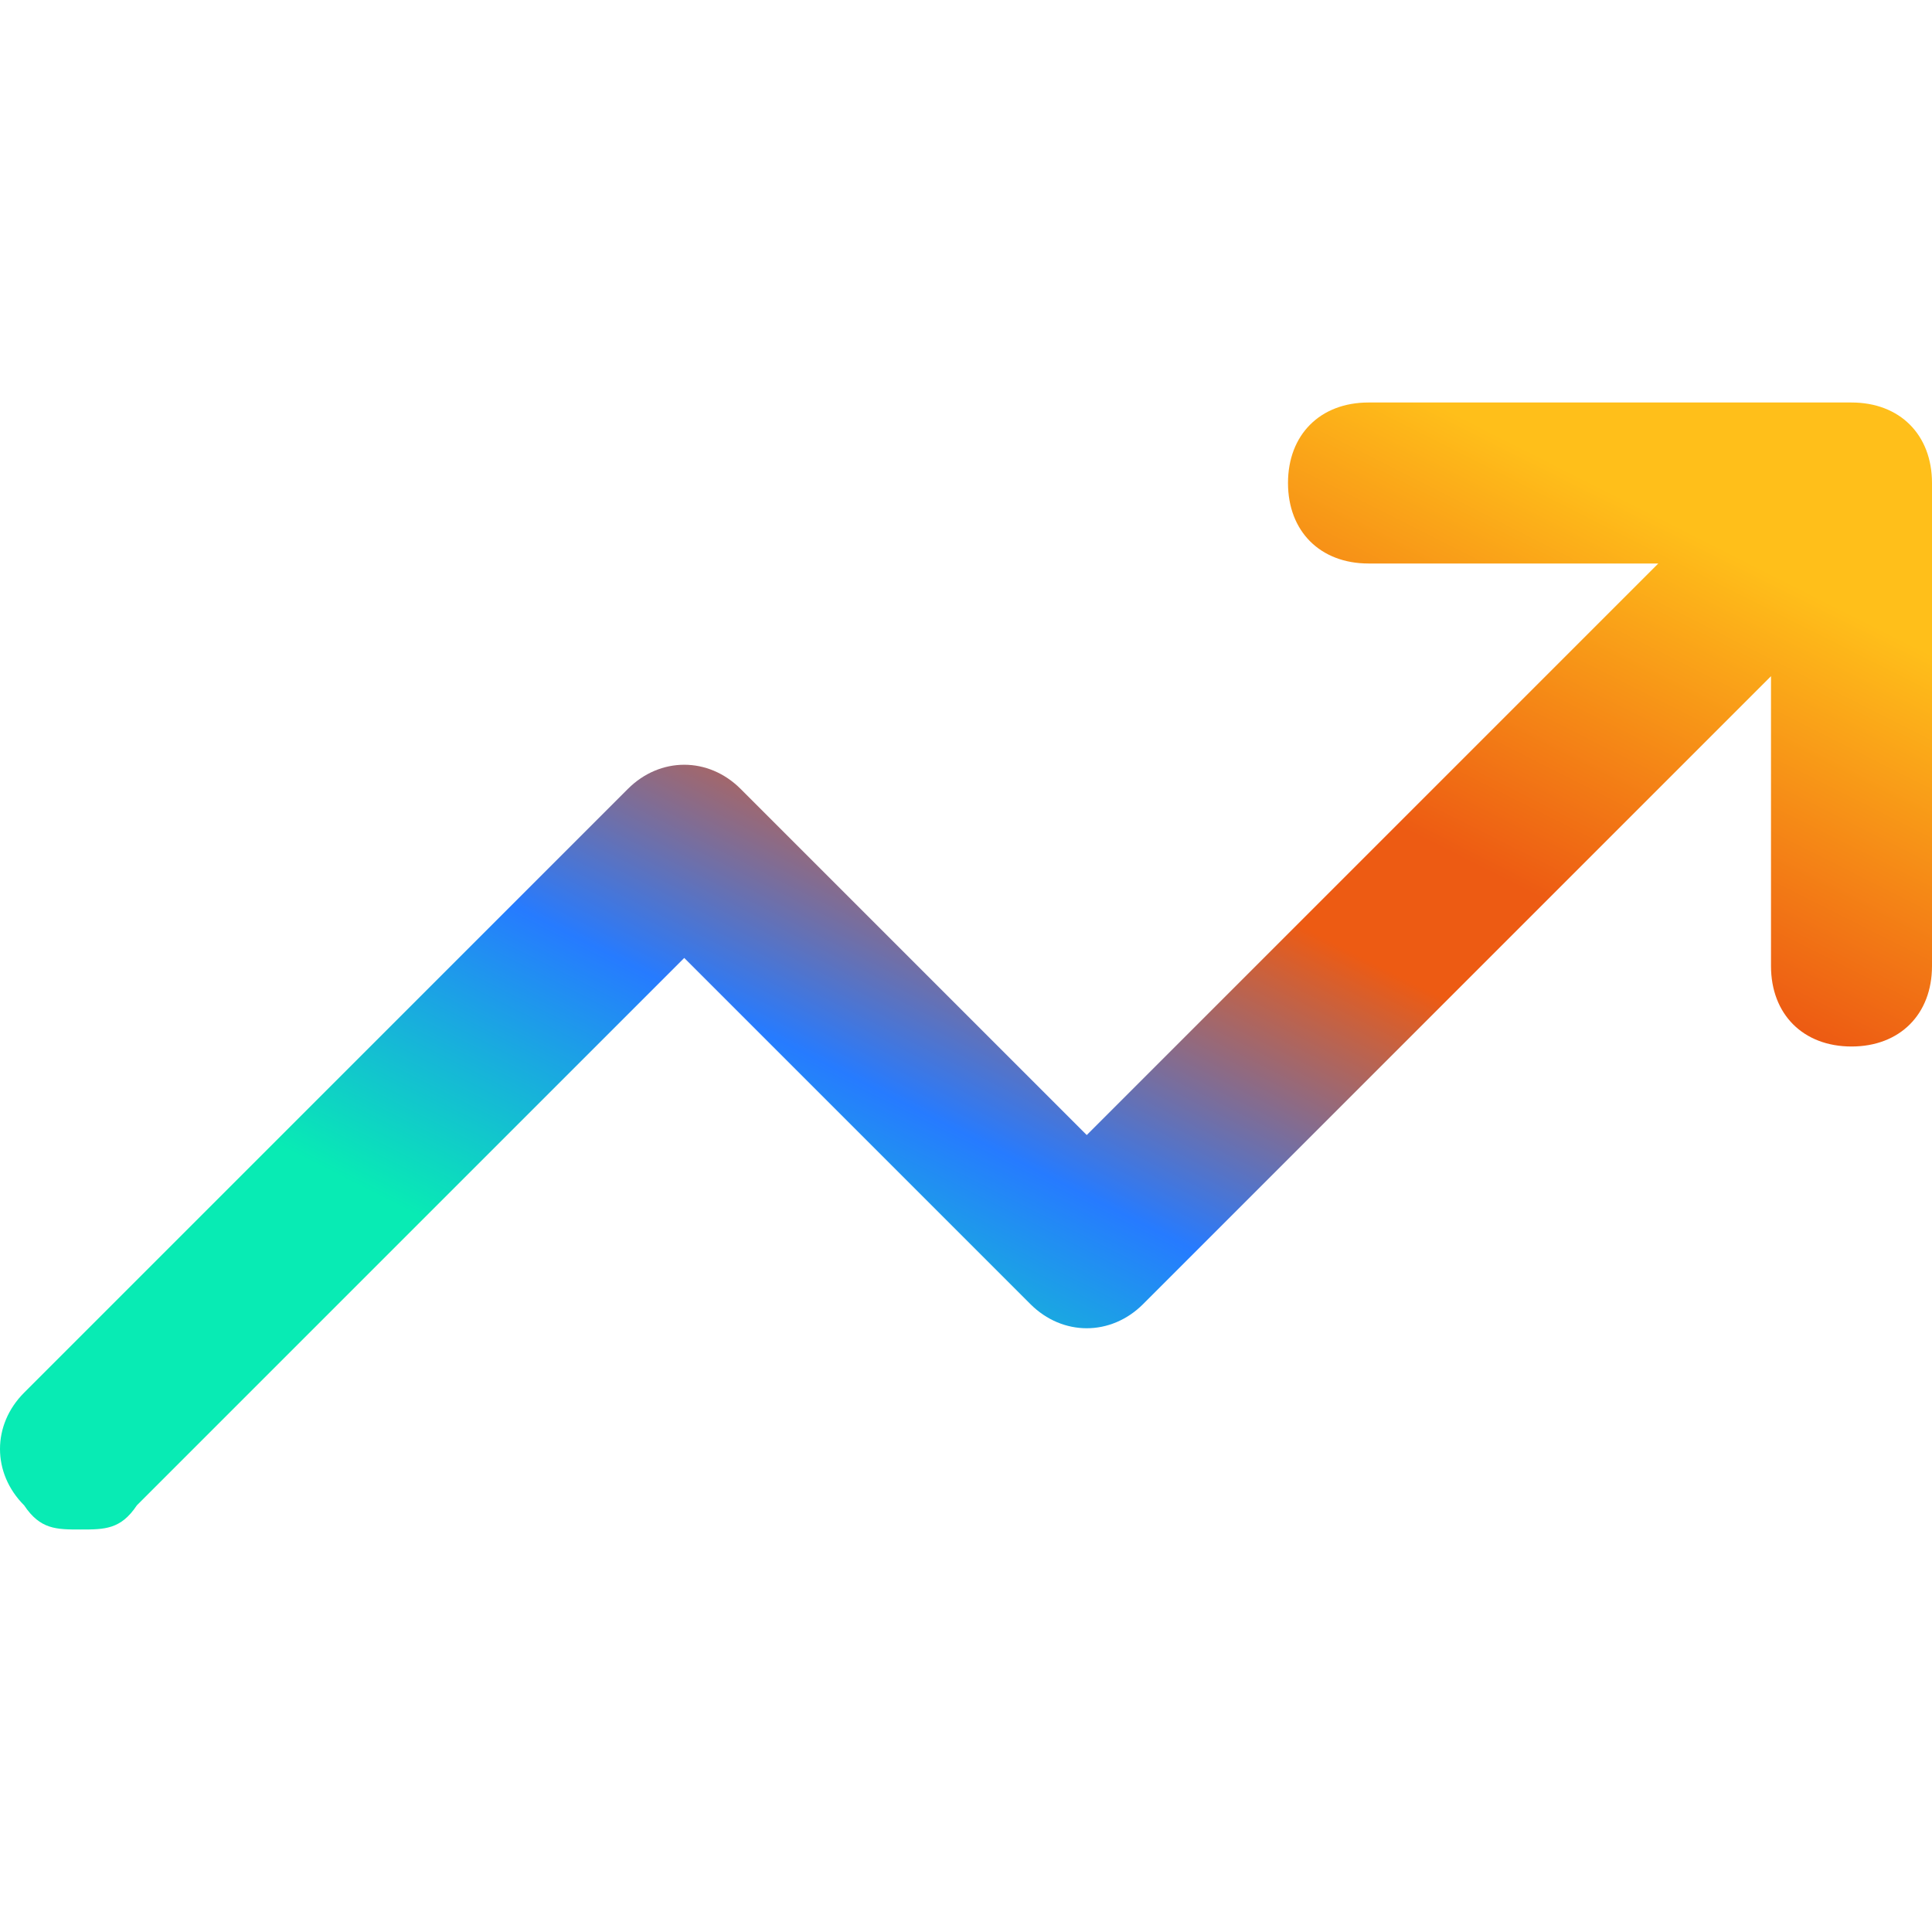 <svg xmlns="http://www.w3.org/2000/svg" width="24" height="24" viewBox="0 0 24 24" fill="none"><g clip-path="url(#clip0_2347_21453)"><path d="M23 5H17C16.4 5 16 5.4 16 6C16 6.6 16.4 7 17 7H20.6L13.5 14.1L9.2 9.8C8.8 9.4 8.2 9.4 7.8 9.8L0.3 17.3C-0.1 17.7 -0.1 18.3 0.3 18.7C0.5 19 0.7 19 1 19C1.3 19 1.5 19 1.7 18.7L8.5 11.9L12.8 16.2C13.2 16.6 13.8 16.6 14.2 16.2L22 8.4V12C22 12.6 22.4 13 23 13C23.6 13 24 12.6 24 12V6C24 5.4 23.6 5 23 5Z" fill="url(#paint0_linear_2347_21453)"/></g><defs><linearGradient id="paint0_linear_2347_21453" x1="23.262" y1="7.758" x2="16.622" y2="20.884" gradientUnits="userSpaceOnUse"><stop stop-color="#FFBF1A"/><stop offset="0.333" stop-color="#ED5B13"/><stop offset="0.445" stop-color="#ED5B13"/><stop offset="0.73" stop-color="#267BFF"/><stop offset="1" stop-color="#08EBB4"/></linearGradient><clipPath id="clip0_2347_21453"><rect width="24" height="24" fill="white"/></clipPath></defs></svg>